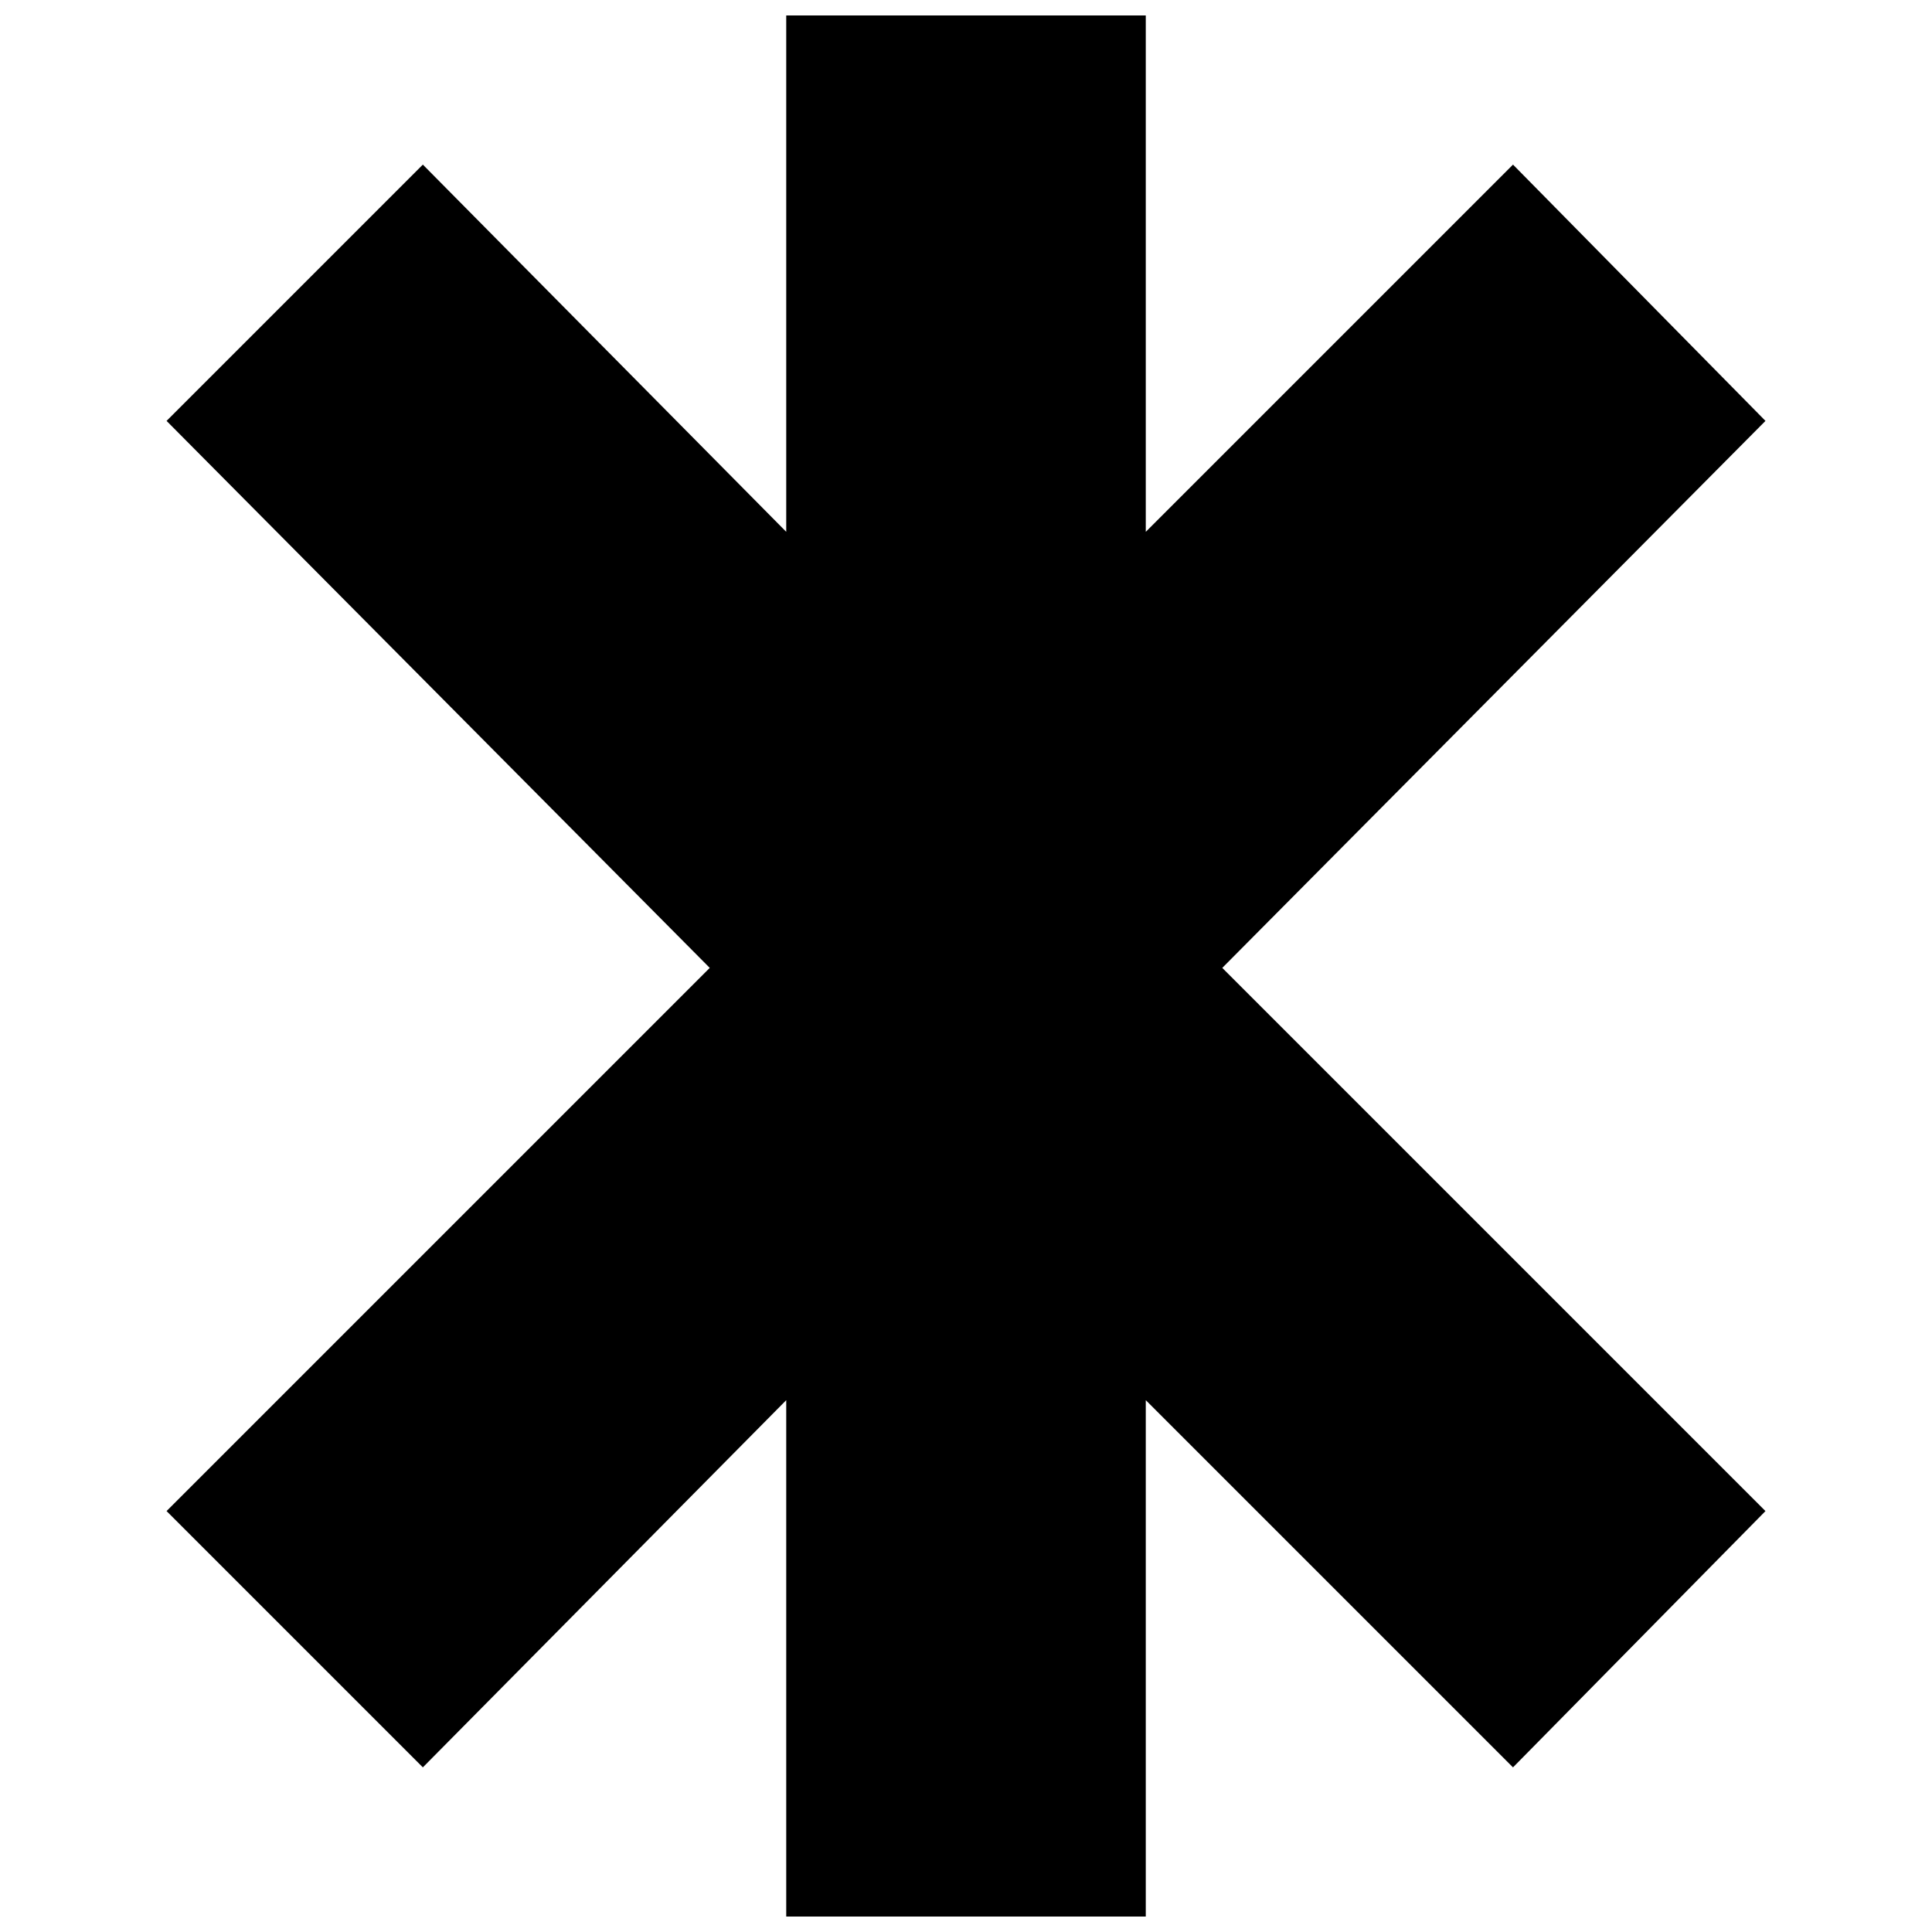 <?xml version="1.0" encoding="UTF-8"?>
<!-- Uploaded to: ICON Repo, www.iconrepo.com, Generator: ICON Repo Mixer Tools -->
<svg width="800px" height="800px" version="1.1" viewBox="144 144 512 512" xmlns="http://www.w3.org/2000/svg">
 <defs>
  <clipPath id="a">
   <path d="m188 148.09h424v503.81h-424z"/>
  </clipPath>
 </defs>
 <g clip-path="url(#a)">
  <path d="m352.36 148.09h95.285v136.85l97.316-97.316 66.906 67.918-143.95 144.96 143.95 143.95-66.906 67.918-97.316-97.312v136.85h-95.285v-136.85l-96.301 97.312-67.918-67.918 143.95-143.95-143.95-144.96 67.918-67.918 96.301 97.316z" fill-rule="evenodd"/>
 </g>
</svg>